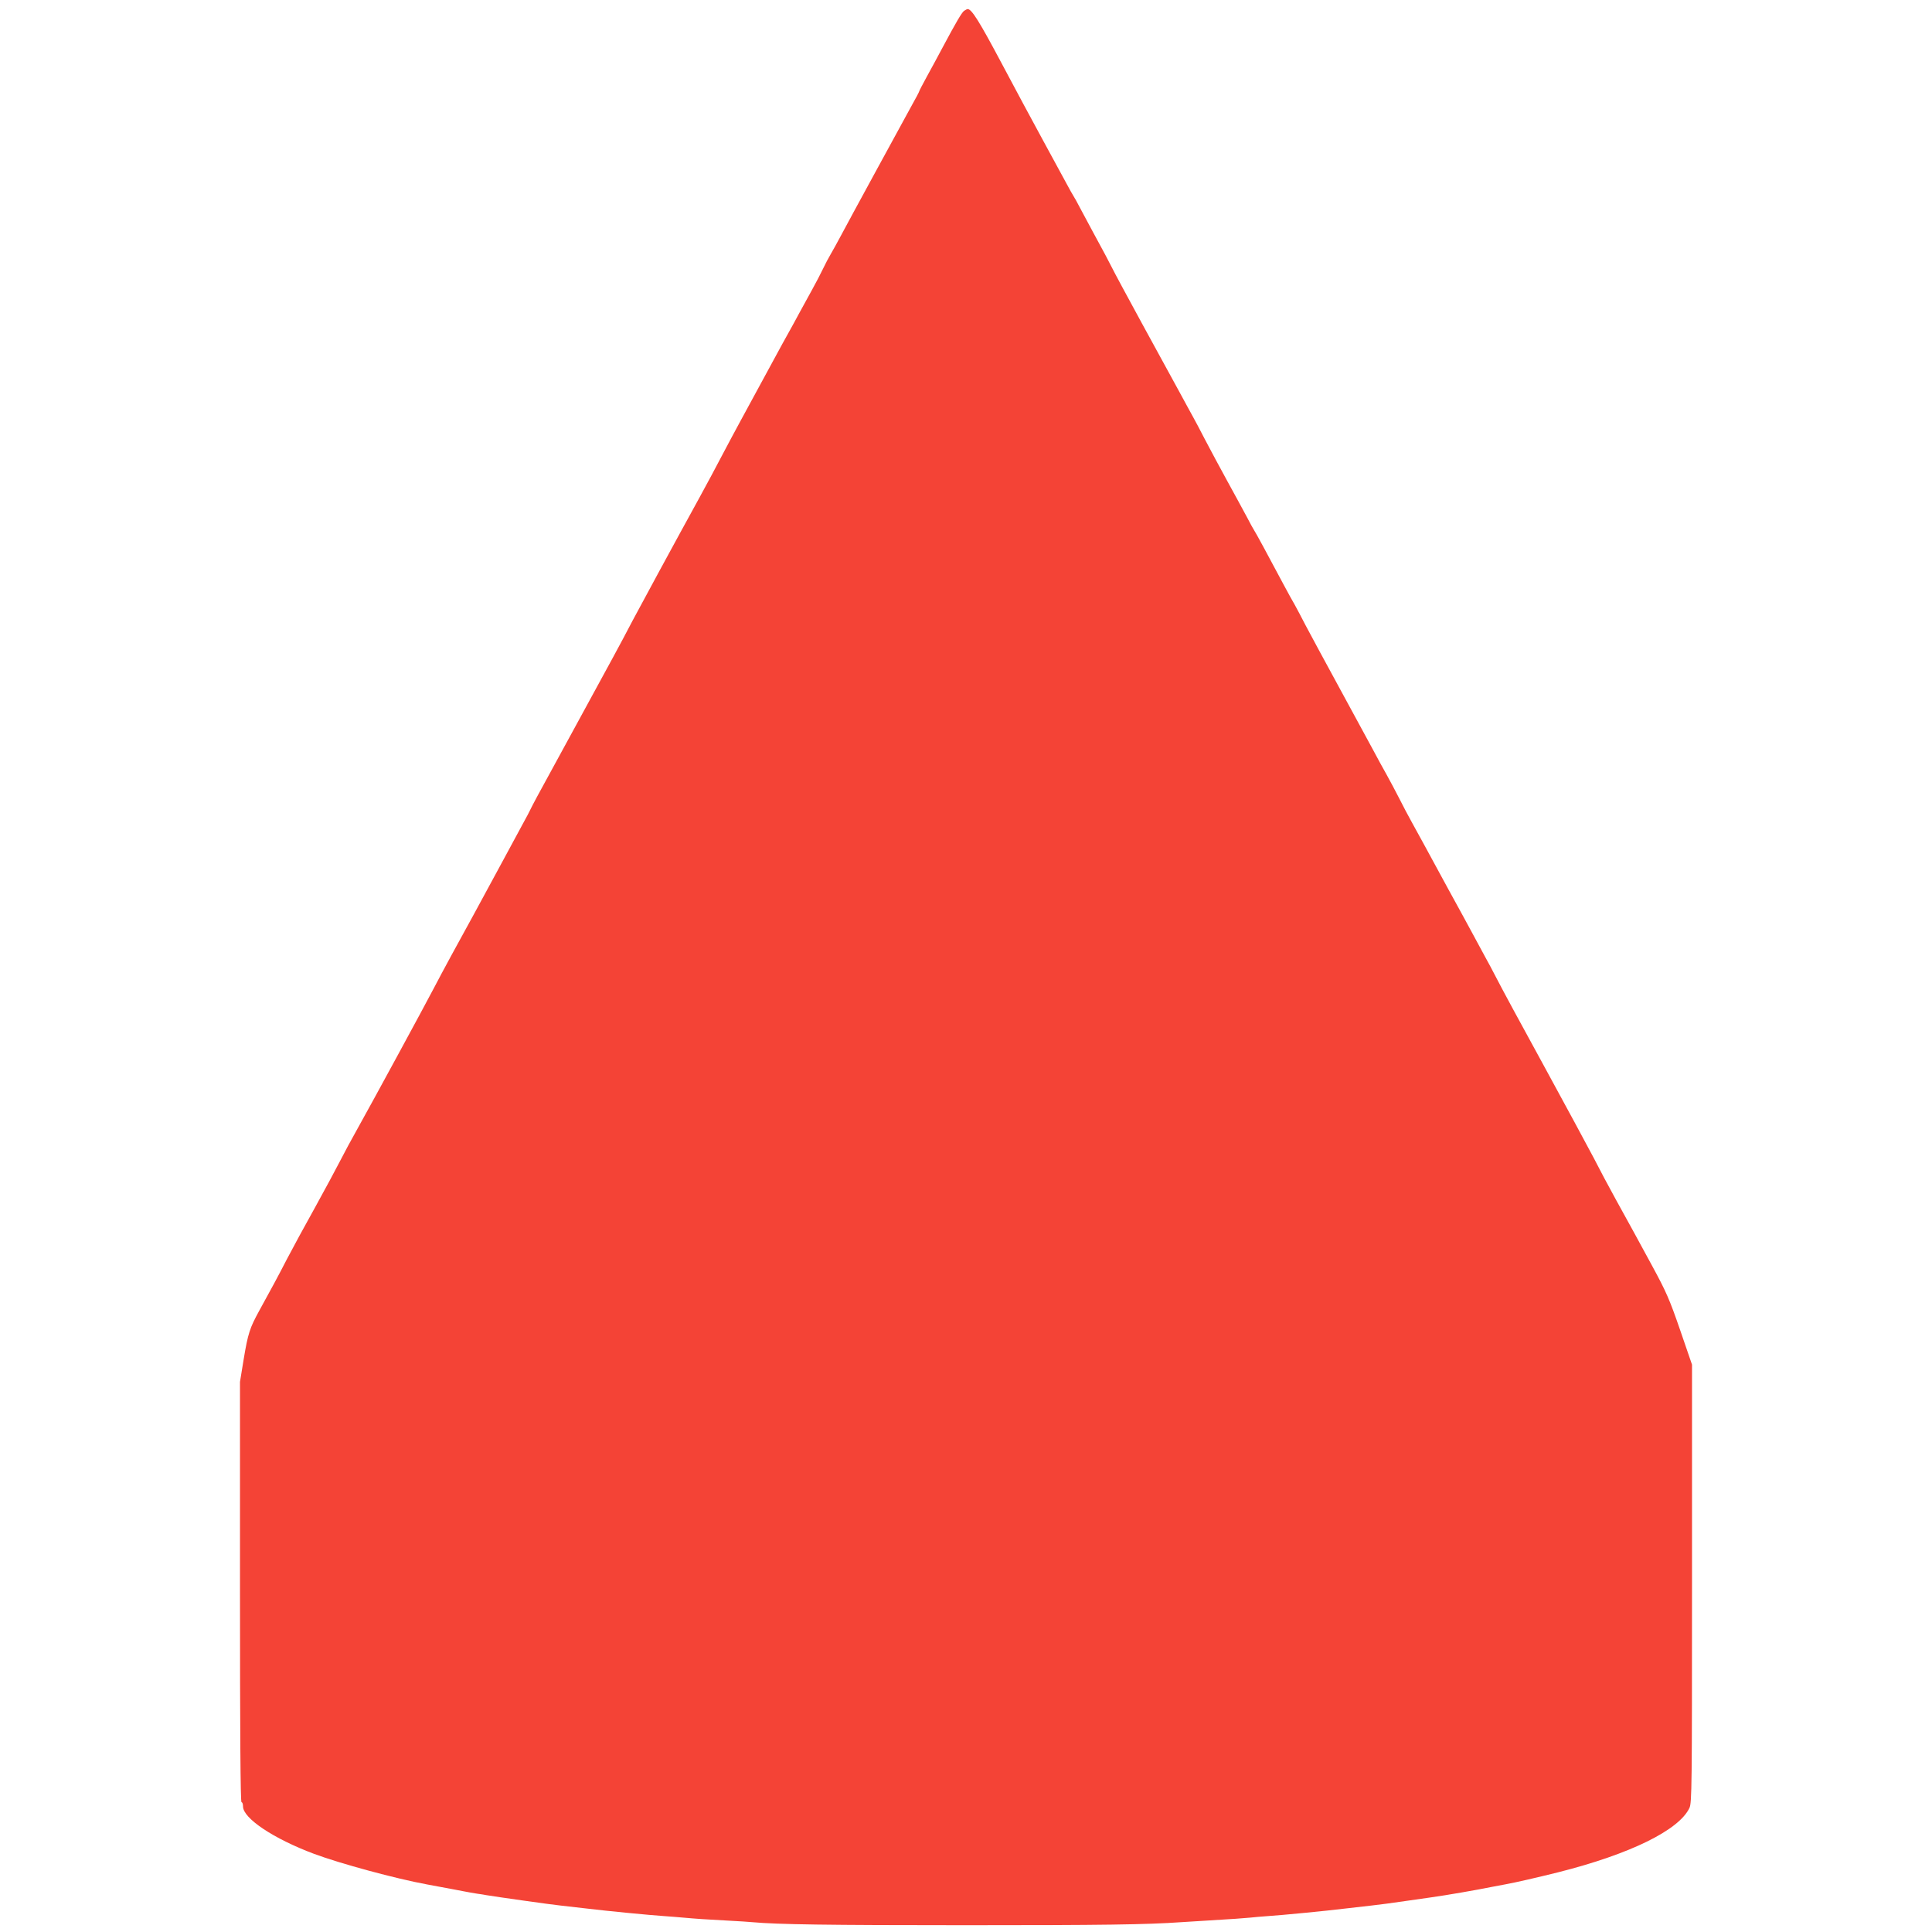 <?xml version="1.0" standalone="no"?>
<!DOCTYPE svg PUBLIC "-//W3C//DTD SVG 20010904//EN"
 "http://www.w3.org/TR/2001/REC-SVG-20010904/DTD/svg10.dtd">
<svg version="1.0" xmlns="http://www.w3.org/2000/svg"
 width="1280pt" height="1280pt" viewBox="0 0 1280 1280"
 preserveAspectRatio="xMidYMid meet">
<g transform="translate(0,1280) scale(0.1,-0.1)"
fill="#f44336" stroke="none">
<path d="M6387 12728 c-16 -13 -50 -70 -145 -248 -25 -47 -69 -129 -99 -183
-29 -53 -53 -99 -53 -102 0 -3 -24 -49 -54 -102 -74 -135 -409 -749 -464 -853
-25 -47 -56 -103 -69 -125 -13 -22 -36 -65 -50 -95 -14 -30 -47 -93 -73 -140
-26 -47 -64 -116 -85 -155 -20 -38 -48 -88 -60 -110 -13 -22 -78 -141 -145
-265 -67 -124 -149 -274 -182 -335 -33 -60 -88 -164 -123 -230 -34 -66 -102
-192 -150 -280 -159 -289 -397 -728 -443 -815 -94 -180 -124 -233 -392 -725
-52 -96 -213 -390 -240 -440 -27 -50 -34 -64 -62 -120 -15 -29 -309 -571 -360
-665 -96 -174 -214 -391 -260 -480 -64 -123 -410 -760 -509 -937 -38 -67 -90
-164 -116 -215 -26 -51 -101 -190 -166 -308 -66 -118 -149 -271 -185 -340 -66
-128 -100 -190 -184 -343 -63 -115 -75 -150 -104 -325 l-24 -147 0 -1392 c0
-922 3 -1393 10 -1393 6 0 10 -13 10 -28 0 -79 203 -214 470 -314 174 -65 543
-165 750 -203 153 -28 202 -38 240 -45 25 -5 65 -12 90 -16 25 -3 53 -8 63
-10 52 -9 432 -63 493 -69 34 -4 126 -14 184 -21 104 -13 411 -43 505 -49 33
-2 89 -7 125 -10 78 -7 146 -12 300 -20 63 -3 133 -8 155 -10 165 -15 496 -20
1410 -20 912 0 1203 4 1430 20 28 2 93 6 145 9 213 13 257 16 310 21 30 3 82
8 115 10 94 6 402 36 505 49 58 7 150 17 184 21 32 3 153 19 261 35 33 5 96
14 140 20 93 13 292 47 405 70 30 6 69 13 85 16 57 10 210 45 350 80 475 120
799 279 868 426 16 34 17 135 17 1486 l0 1451 -79 230 c-70 203 -92 253 -187
428 -121 222 -119 220 -237 433 -47 85 -114 211 -149 280 -36 69 -185 344
-331 612 -147 268 -287 527 -311 575 -25 48 -60 115 -79 148 -18 33 -54 100
-80 148 -26 49 -99 182 -161 295 -62 114 -132 243 -156 287 -24 44 -62 114
-85 155 -23 41 -61 113 -84 159 -23 45 -61 117 -85 160 -24 42 -63 114 -88
161 -25 47 -124 229 -220 405 -96 176 -198 365 -227 420 -28 55 -62 118 -74
140 -13 22 -44 78 -69 125 -109 205 -191 356 -198 365 -4 6 -28 48 -52 95 -25
47 -83 153 -128 235 -45 83 -111 204 -145 270 -34 66 -71 136 -82 155 -11 19
-51 94 -90 165 -39 72 -150 274 -246 450 -96 176 -186 343 -199 370 -23 46
-55 106 -128 240 -15 28 -49 91 -75 140 -26 50 -51 95 -55 100 -4 6 -23 39
-42 75 -19 36 -89 164 -155 285 -66 121 -193 357 -282 525 -144 271 -194 350
-220 350 -4 0 -15 -6 -24 -12z"/>
</g>
</svg>
